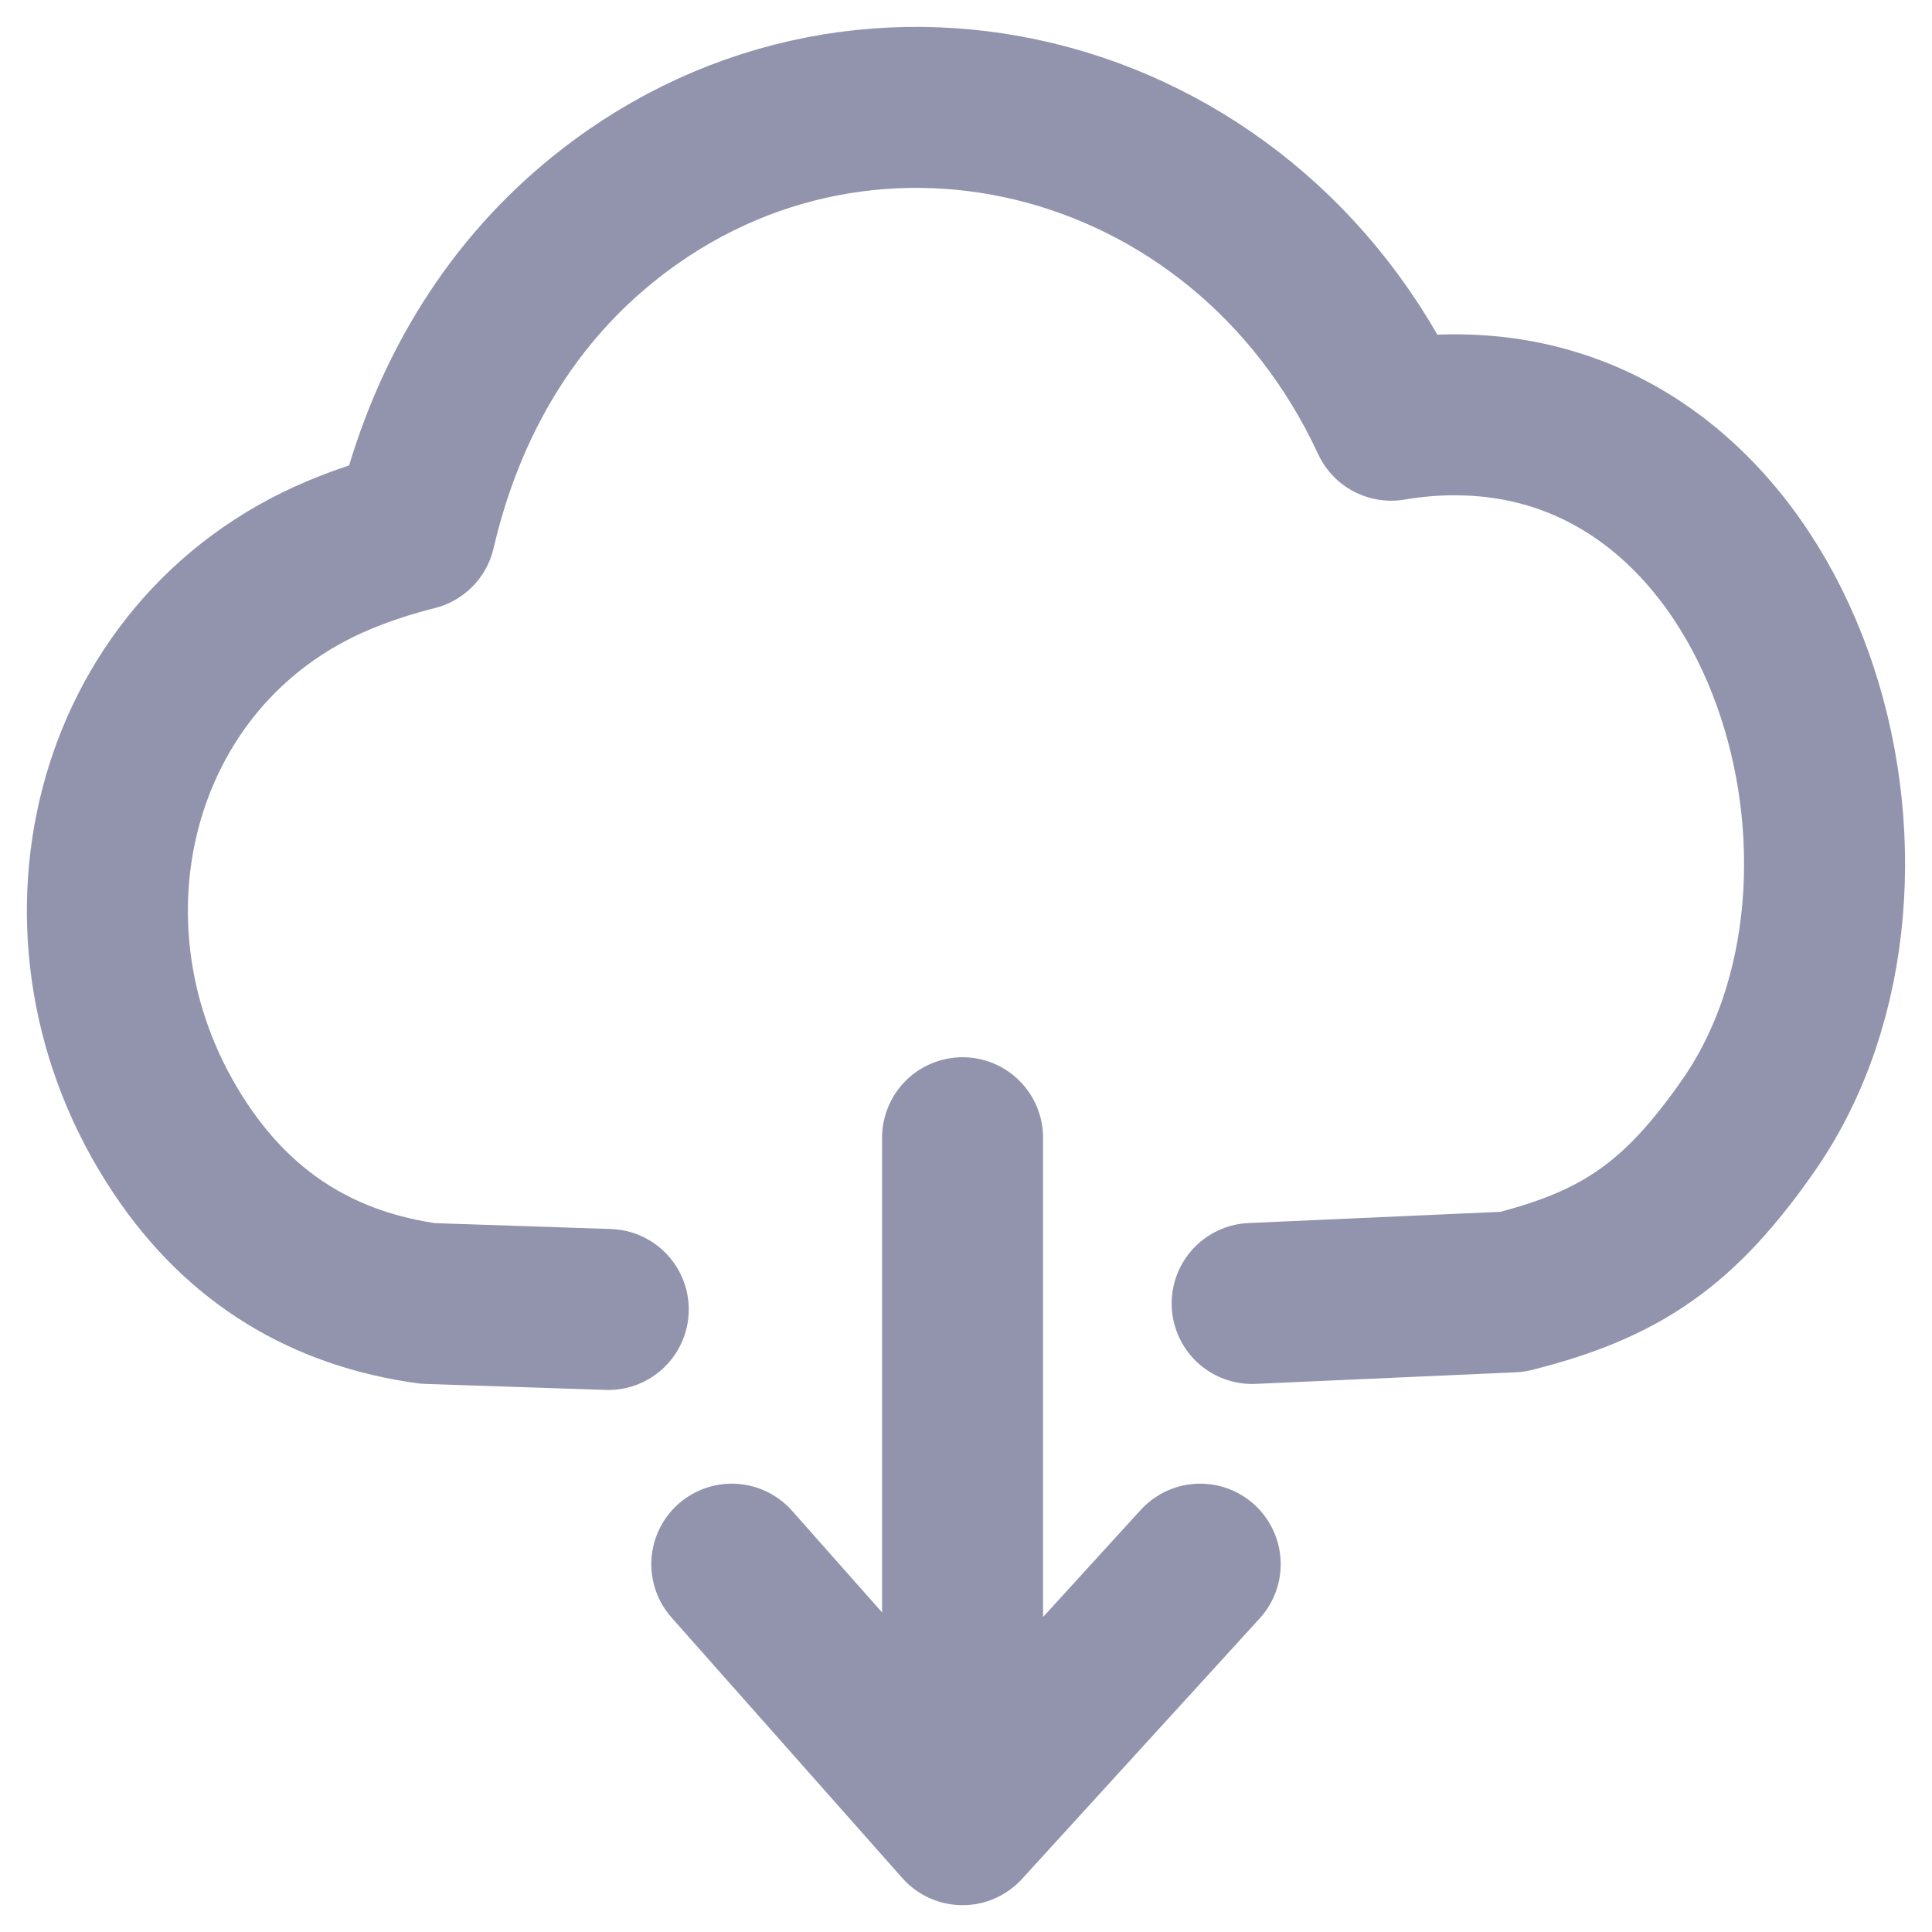 <svg width="18" height="18" fill="none" xmlns="http://www.w3.org/2000/svg"><path d="m5.667 12.2-1.68-.056c-.954-.132-1.737-.59-2.304-1.441-1.32-1.972-.67-4.629 1.47-5.529.224-.094.464-.173.715-.236.286-1.231.895-2.18 1.68-2.837C7.958.076 11.58.94 12.961 3.915c.208-.035.416-.053.623-.05 3.09.024 4.313 4.308 2.709 6.616-.643.924-1.188 1.3-2.203 1.555l-2.424.108M8.968 10.6V17m0 0 2.214-2.427M8.968 17l-2.15-2.427" stroke="#9294AE" stroke-width="1.5" stroke-linecap="round" stroke-linejoin="round"/></svg>